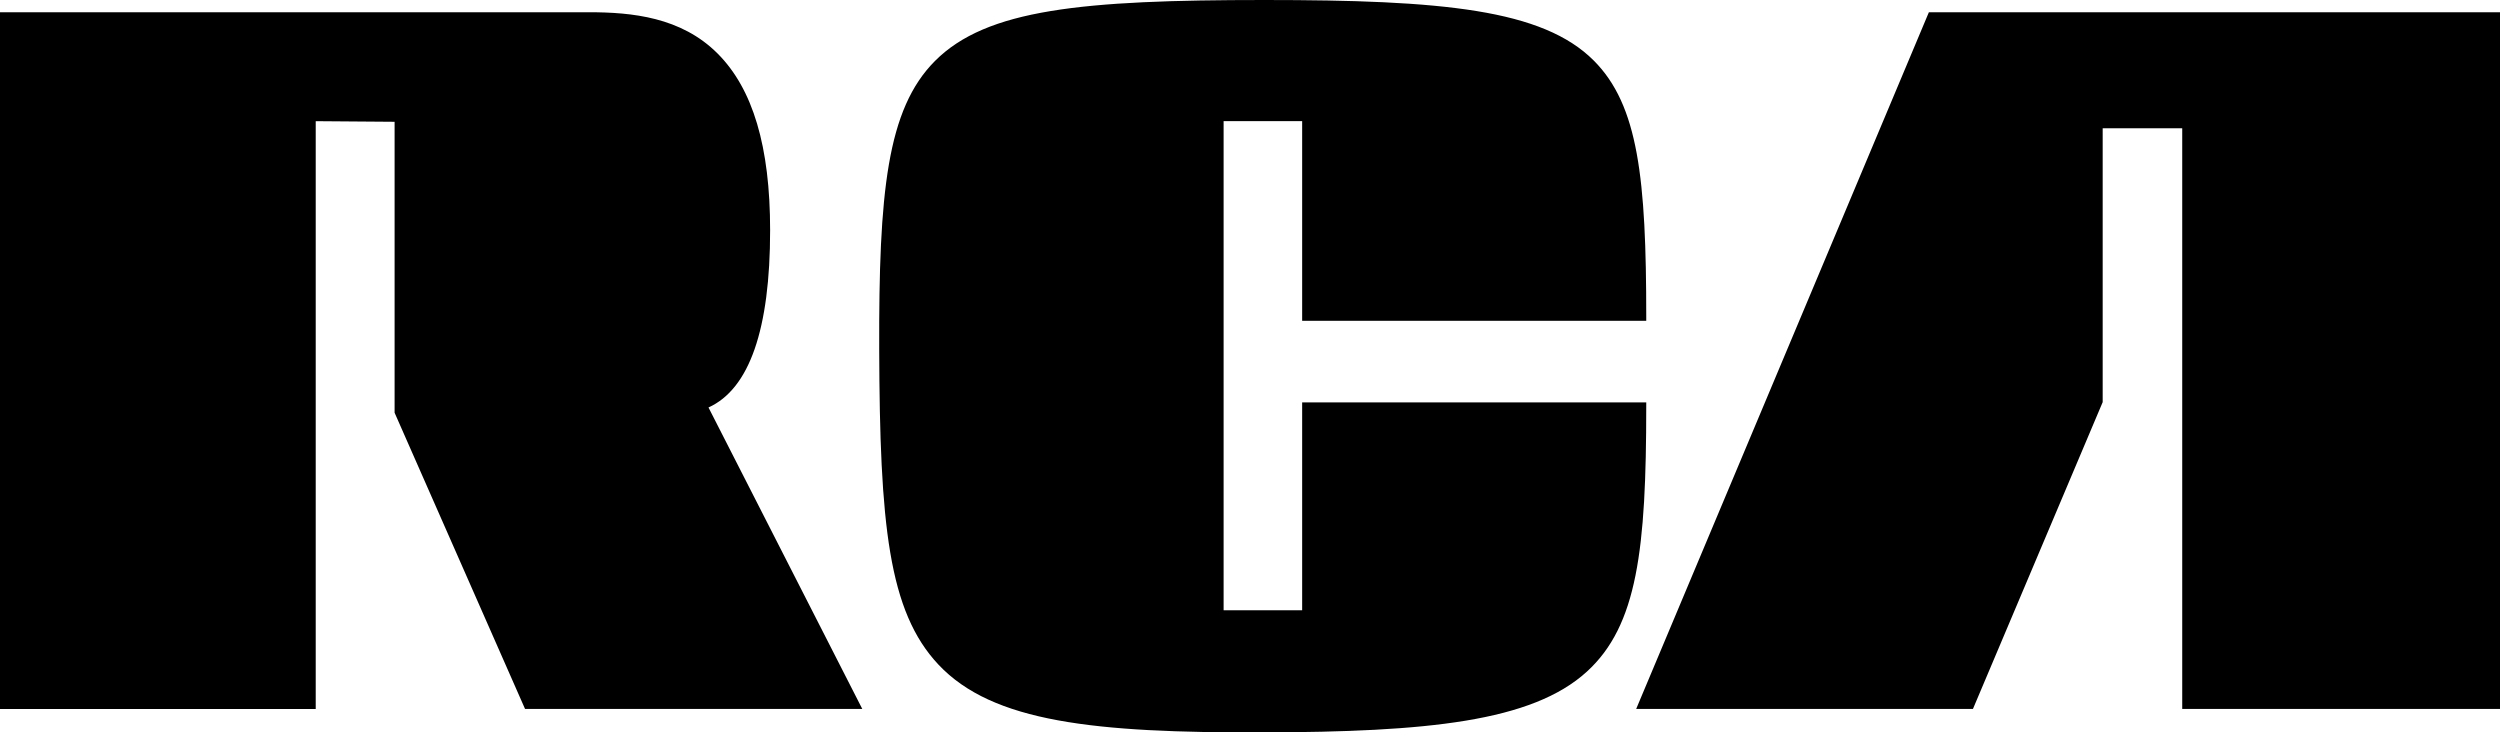 <svg xmlns="http://www.w3.org/2000/svg" width="338.274" height="99.102" viewBox="0 0 338.274 99.102"><g transform="translate(-4.108 -99.99)"><path d="M263.83,70.629,224.224,164.9h45.568l17.555-41.514V86.329H298.11V164.9h43V70.629ZM98.7,124.109c5.535-2.515,8.339-10.577,8.339-23.988,0-11.3-2.327-19.126-7.113-23.91-4.92-4.92-11.565-5.582-17.417-5.582H2.834v94.276h42.72V85.369l10.673.083v39.366L73.878,164.9h45.631L98.7,124.109Zm126.889-.685H179.028v28.123H168.4V85.365h10.628v27.017h46.559v-.544c0-18.678-1.063-28.63-7.106-34.674-6.925-6.925-20.448-8.191-44.581-8.191-24.617,0-37.563,1.235-44.553,8.247-6.5,6.522-7.614,17.783-7.549,39.032.074,23.681,1.249,35.459,8.024,42.657,7.332,7.791,21.1,9.232,43.94,9.165,22.1-.063,36.346-1.428,43.79-8.223,6.833-6.234,8.033-16.537,8.033-35.882Z" transform="translate(1.274 31.017)" fill-rule="evenodd"/></g></svg>